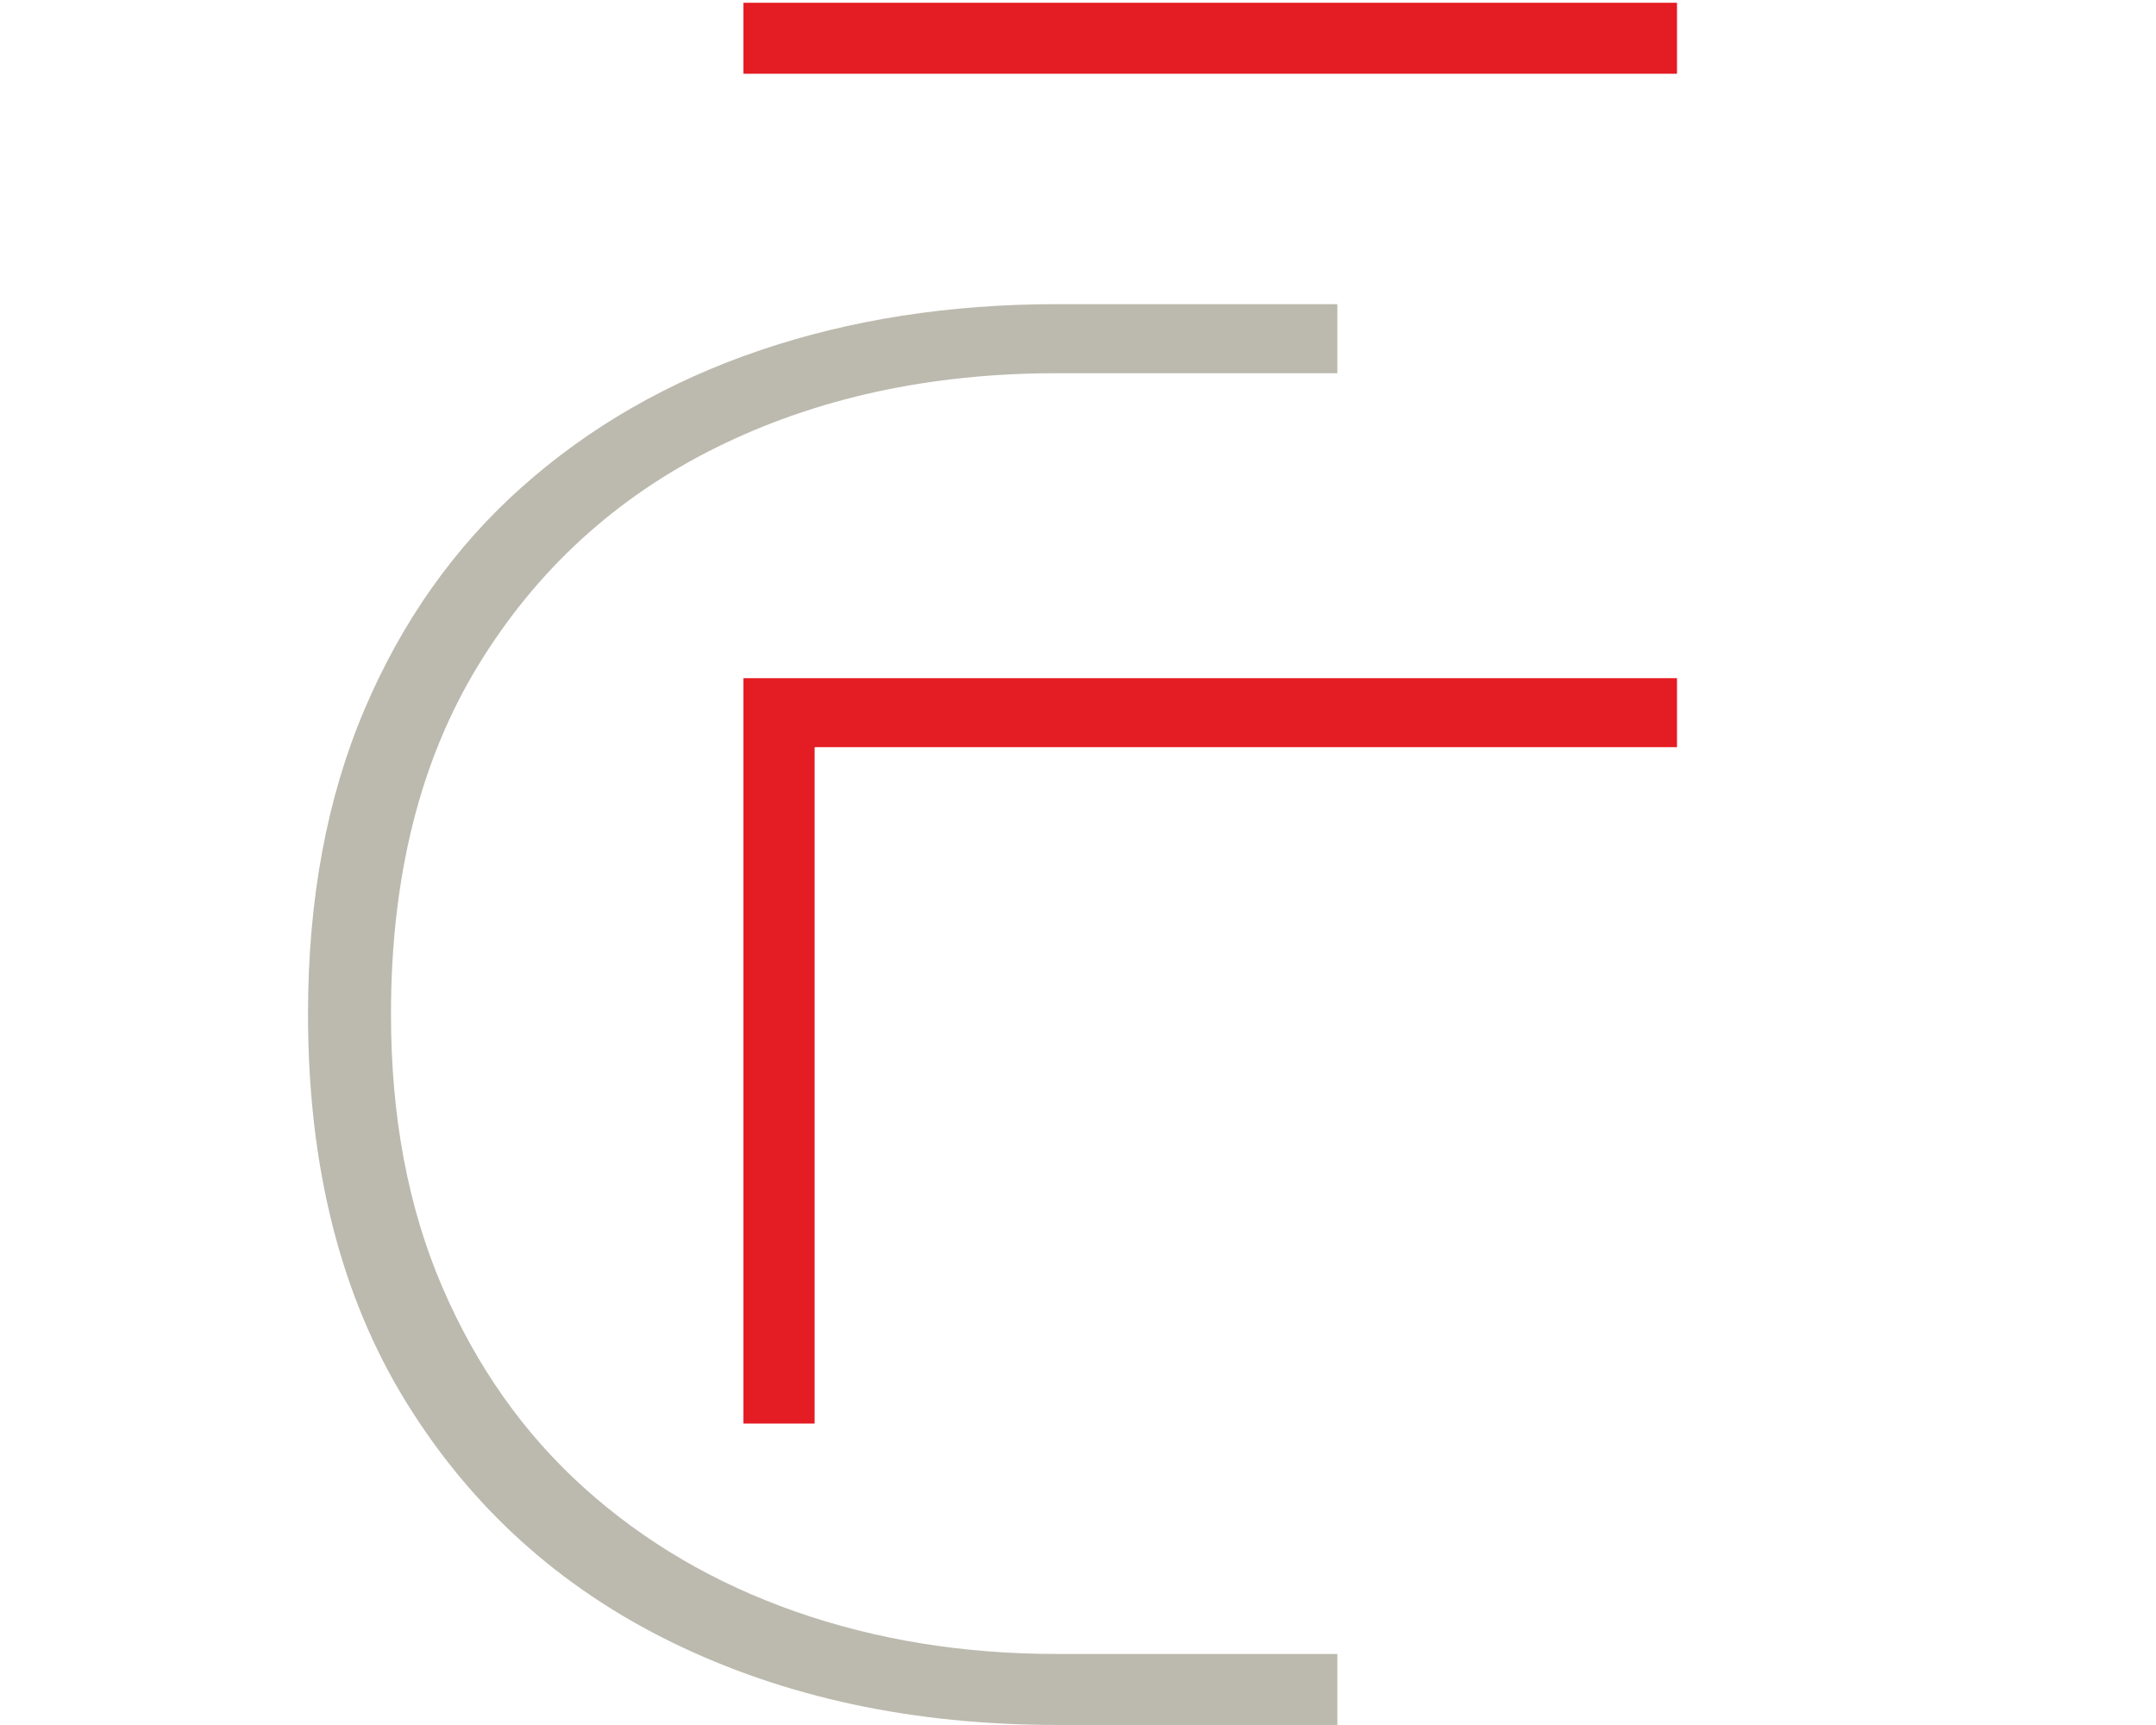 <?xml version="1.0" encoding="UTF-8"?><svg id="uuid-bd4545ed-0898-44f4-8b03-5a780c8afa98" xmlns="http://www.w3.org/2000/svg" width="35" height="28" viewBox="0 0 35 28"><rect width="35" height="28" fill="none"/><path d="M27.224,1.197h-15.155V.045h15.155v1.152ZM27.224,12.128h-14v10.979h-1.155v-12.099h15.155v1.12Z" fill="#e41c23"/><path d="M21.71,4.938v1.12h-4.554c-2.063,0-3.908.403-5.533,1.208-1.625.806-2.911,1.982-3.857,3.529-.946,1.547-1.419,3.436-1.419,5.665,0,1.664.278,3.142.834,4.433.556,1.291,1.323,2.377,2.301,3.257.978.88,2.122,1.55,3.432,2.009,1.31.459,2.724.688,4.242.688h4.554v1.152h-4.554c-2.331,0-4.41-.445-6.238-1.336-1.828-.891-3.272-2.195-4.33-3.913-1.058-1.718-1.588-3.814-1.588-6.29,0-1.857.305-3.502.914-4.937.609-1.435,1.462-2.641,2.558-3.617,1.096-.976,2.381-1.715,3.857-2.217,1.475-.501,3.084-.752,4.827-.752h4.554Z" fill="#bcbaae"/></svg>